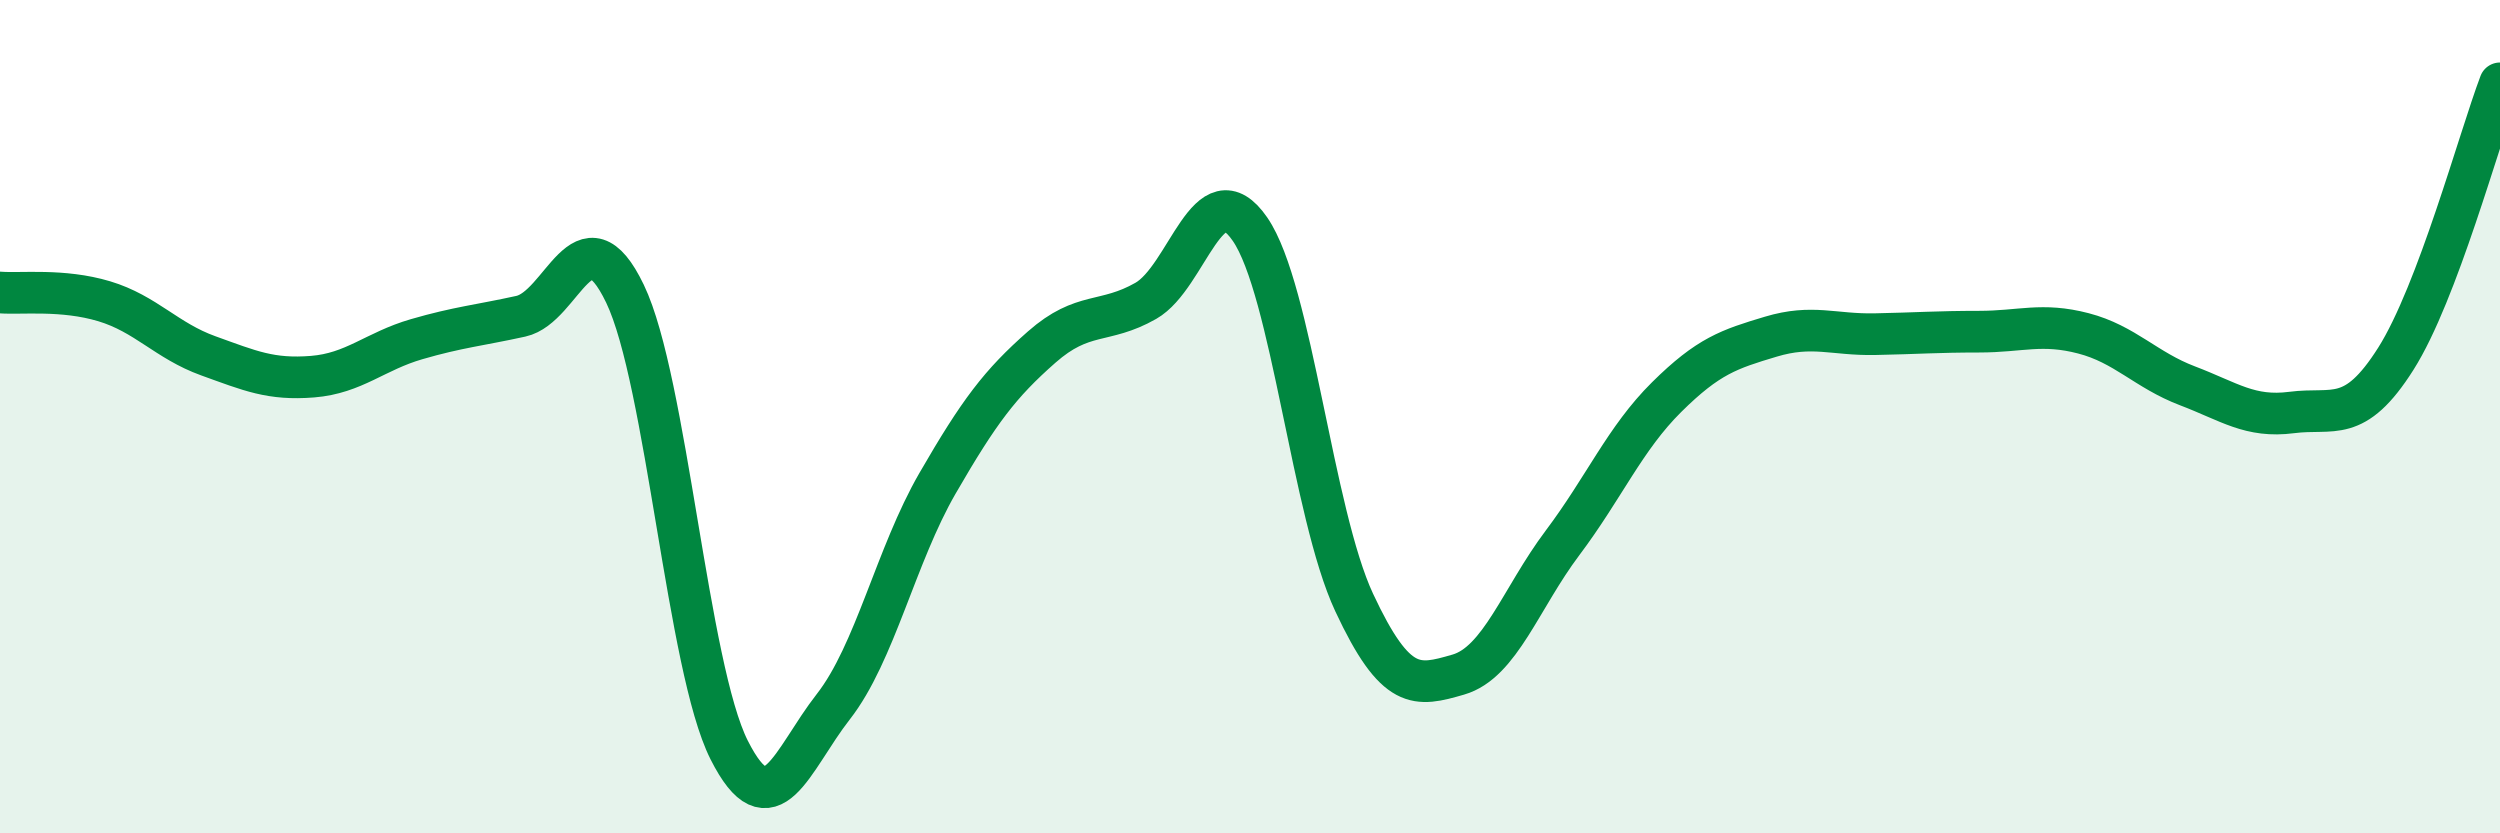 
    <svg width="60" height="20" viewBox="0 0 60 20" xmlns="http://www.w3.org/2000/svg">
      <path
        d="M 0,7.02 C 0.5,7.06 1.5,6.93 2.5,7.23 C 3.5,7.53 4,8.18 5,8.54 C 6,8.9 6.5,9.12 7.5,9.04 C 8.5,8.96 9,8.43 10,8.14 C 11,7.85 11.5,7.81 12.5,7.59 C 13.5,7.37 14,4.97 15,7.05 C 16,9.13 16.5,16.02 17.5,18 C 18.5,19.98 19,18.24 20,16.96 C 21,15.68 21.5,13.33 22.5,11.6 C 23.5,9.87 24,9.21 25,8.33 C 26,7.45 26.5,7.79 27.5,7.22 C 28.5,6.65 29,4.05 30,5.5 C 31,6.95 31.5,12.32 32.5,14.46 C 33.5,16.6 34,16.48 35,16.19 C 36,15.9 36.5,14.36 37.5,13.03 C 38.5,11.7 39,10.52 40,9.53 C 41,8.54 41.5,8.38 42.5,8.08 C 43.5,7.78 44,8.04 45,8.02 C 46,8 46.5,7.96 47.5,7.96 C 48.5,7.96 49,7.74 50,8 C 51,8.26 51.5,8.88 52.5,9.26 C 53.5,9.64 54,10.03 55,9.9 C 56,9.77 56.5,10.19 57.5,8.61 C 58.5,7.03 59.5,3.32 60,2L60 20L0 20Z"
        fill="#008740"
        opacity="0.1"
        stroke-linecap="round"
        stroke-linejoin="round"
      />
      <path
        d="M 0,7.02 C 0.5,7.06 1.5,6.93 2.5,7.23 C 3.5,7.53 4,8.18 5,8.54 C 6,8.9 6.5,9.12 7.5,9.04 C 8.5,8.96 9,8.43 10,8.14 C 11,7.85 11.5,7.81 12.5,7.59 C 13.5,7.37 14,4.97 15,7.05 C 16,9.13 16.5,16.02 17.5,18 C 18.5,19.98 19,18.24 20,16.96 C 21,15.68 21.5,13.33 22.5,11.6 C 23.5,9.87 24,9.21 25,8.33 C 26,7.45 26.5,7.79 27.5,7.22 C 28.5,6.65 29,4.05 30,5.5 C 31,6.95 31.5,12.32 32.5,14.46 C 33.5,16.6 34,16.48 35,16.19 C 36,15.9 36.5,14.36 37.5,13.03 C 38.5,11.7 39,10.52 40,9.53 C 41,8.54 41.5,8.38 42.5,8.08 C 43.5,7.78 44,8.04 45,8.02 C 46,8 46.5,7.96 47.5,7.96 C 48.5,7.96 49,7.74 50,8 C 51,8.26 51.5,8.88 52.5,9.26 C 53.5,9.64 54,10.03 55,9.9 C 56,9.77 56.5,10.19 57.5,8.61 C 58.5,7.03 59.5,3.32 60,2"
        stroke="#008740"
        stroke-width="1"
        fill="none"
        stroke-linecap="round"
        stroke-linejoin="round"
      />
    </svg>
  